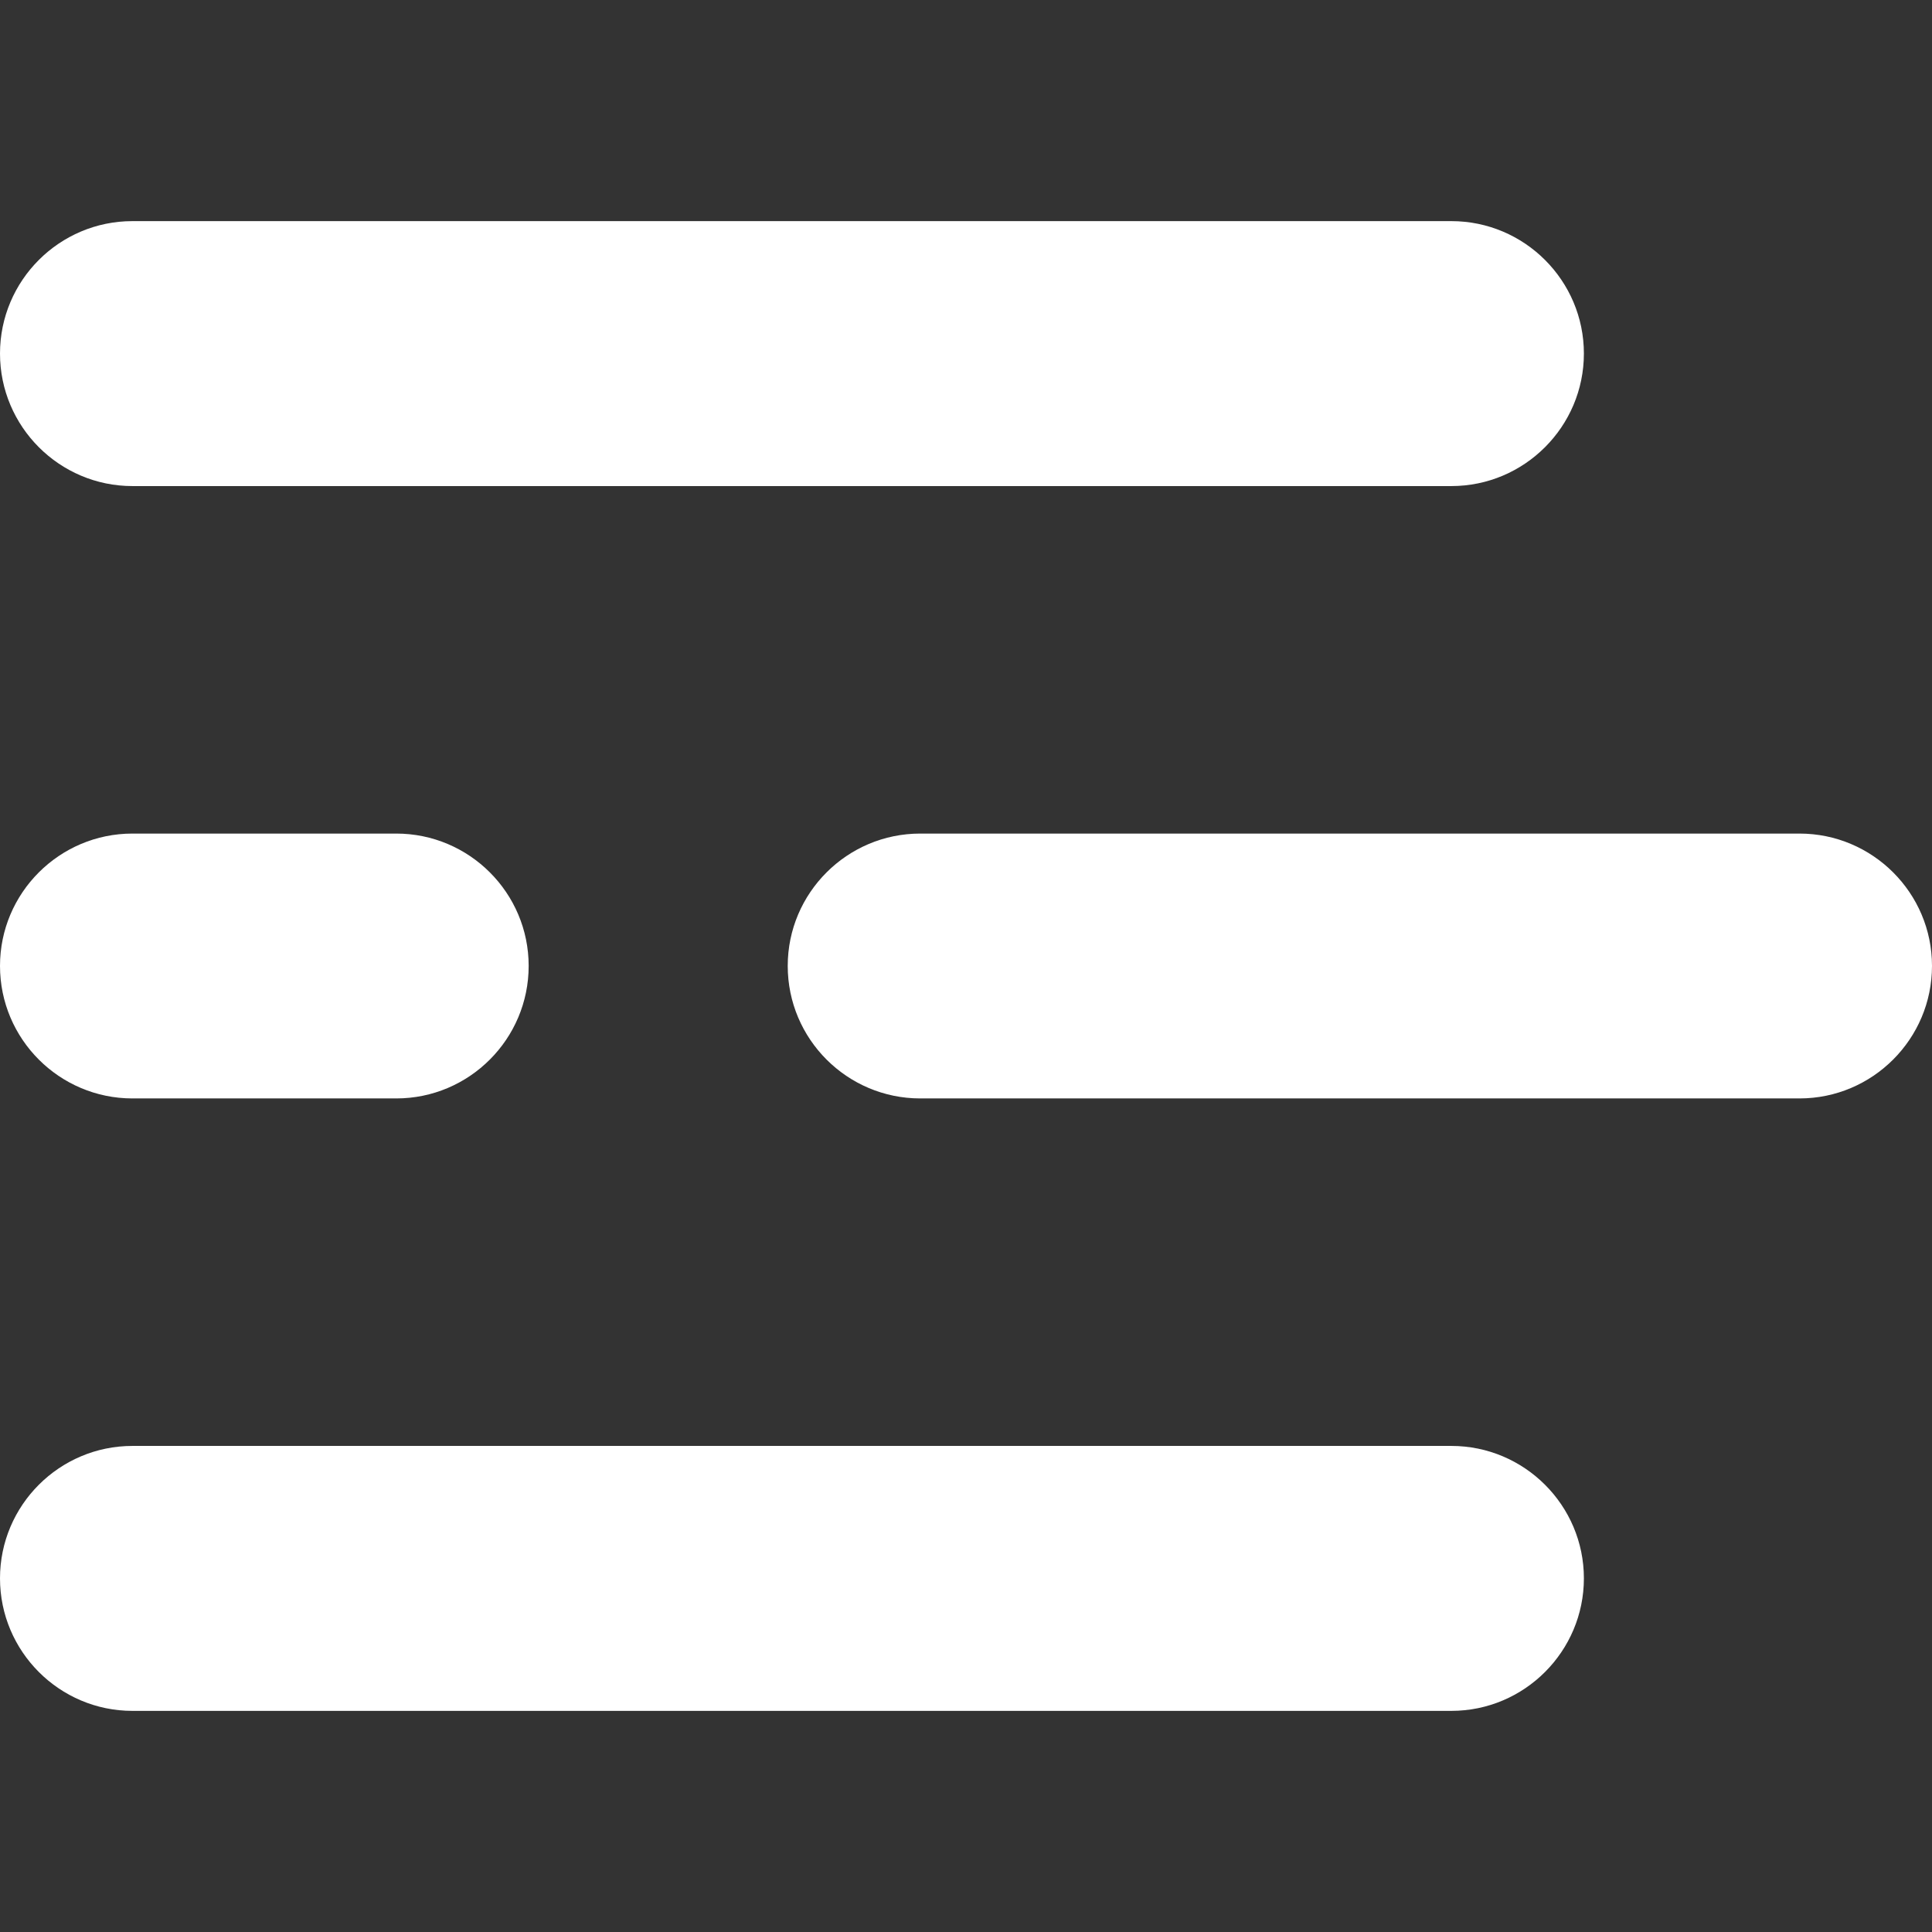 <svg width="22" height="22" viewBox="0 0 22 22" fill="none" xmlns="http://www.w3.org/2000/svg">
<rect x="0" y="0" width="22" height="22" fill="#333333" stroke="none"/>
<path fill-rule="evenodd" clip-rule="evenodd" d="M0 4.026C0 4.858 0.677 5.535 1.508 5.535H16.527C17.359 5.535 18.036 4.857 18.036 4.026C18.036 3.195 17.359 2.518 16.527 2.518H1.508C0.677 2.518 0 3.194 0 4.026ZM0 10.999C0 11.832 0.677 12.508 1.508 12.508H4.512C5.344 12.508 6.02 11.831 6.02 10.999C6.02 10.168 5.344 9.492 4.512 9.492H1.508C0.677 9.492 0 10.168 0 10.999ZM10.479 12.508C9.647 12.508 8.97 11.832 8.97 10.999C8.97 10.168 9.647 9.492 10.479 9.492H20.491C21.323 9.492 22 10.168 22 10.999C22 11.831 21.323 12.508 20.491 12.508H10.479ZM0 17.973C0 18.805 0.677 19.482 1.508 19.482H16.527C17.359 19.482 18.036 18.804 18.036 17.973C18.036 17.142 17.359 16.465 16.527 16.465H1.508C0.677 16.465 0 17.141 0 17.973Z" fill="white"/>
</svg>
